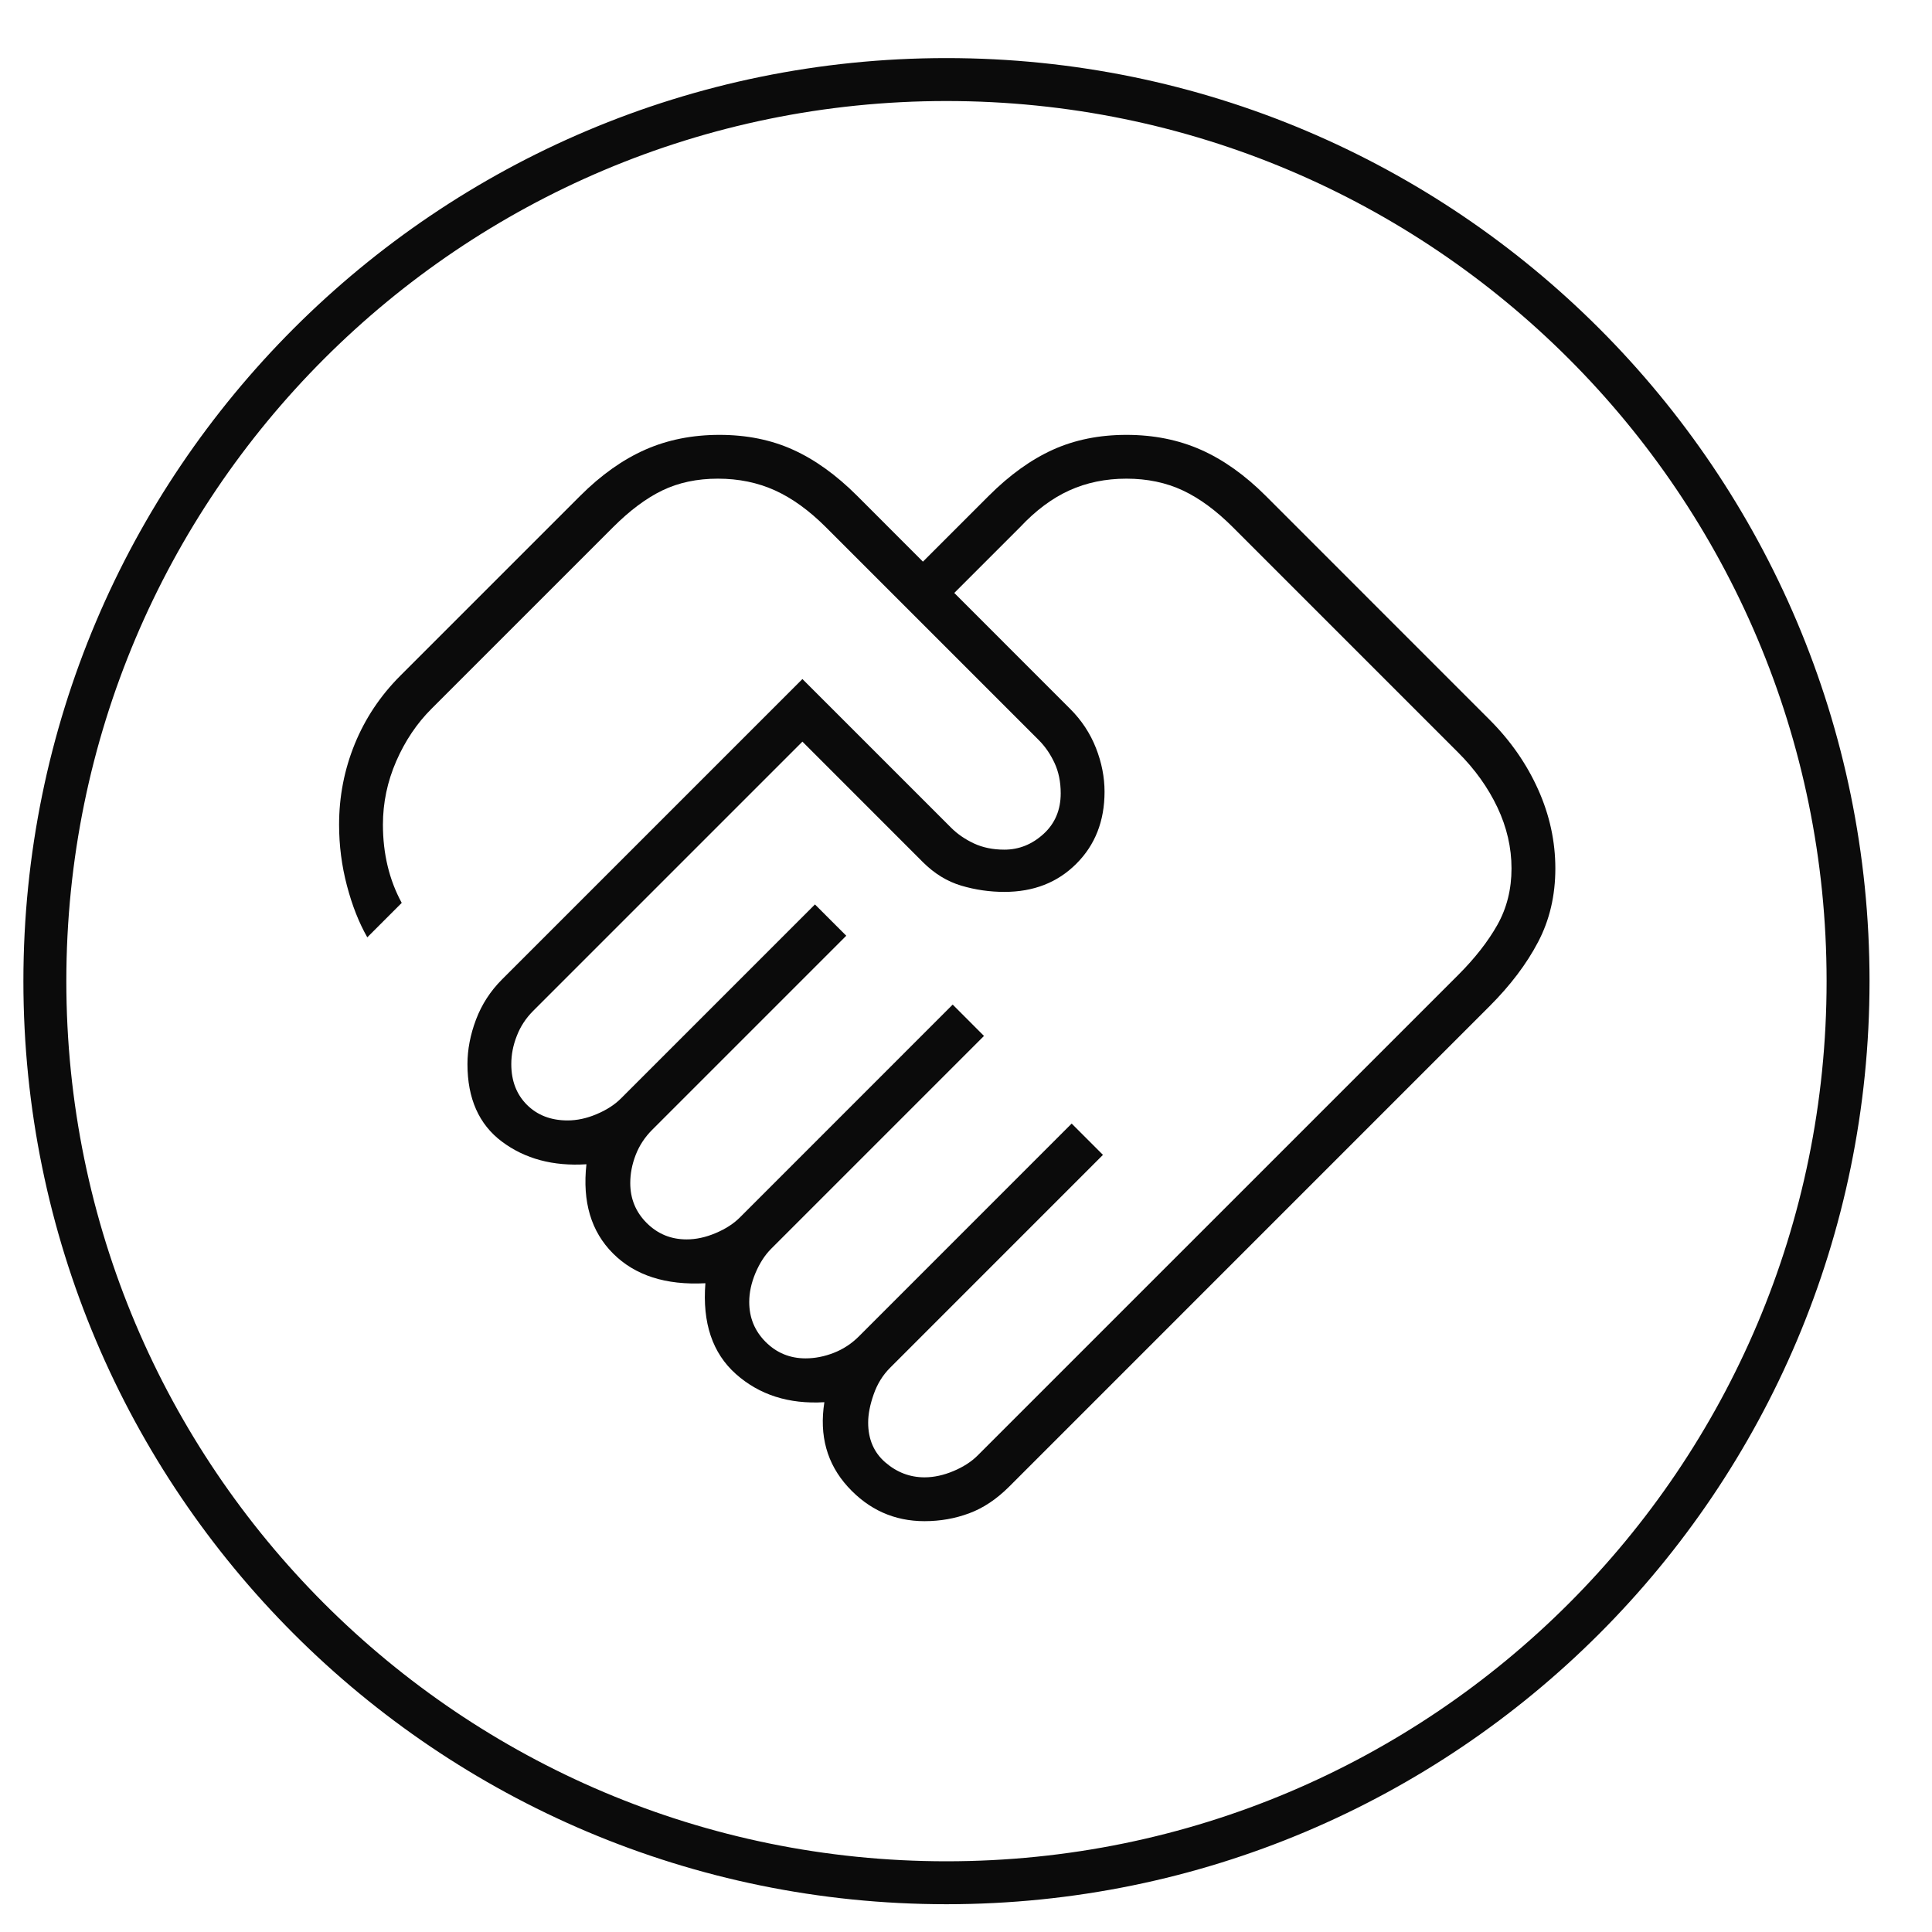 <svg width="45" height="45" viewBox="0 0 45 45" fill="none" xmlns="http://www.w3.org/2000/svg">
<g clip-path="url(#clip0_1931_69162)">
<path d="M22.045 43.853C33.643 43.853 43.045 34.45 43.045 22.852C43.045 11.255 33.643 1.853 22.045 1.853C10.447 1.853 1.045 11.255 1.045 22.852C1.045 34.45 10.447 43.853 22.045 43.853Z" stroke="#0B0B0B" stroke-miterlimit="10" stroke-linecap="round"></path>
</g>
<mask id="mask0_1931_69162" style="mask-type:alpha" maskUnits="userSpaceOnUse" x="4" y="5" width="36" height="36">
<rect x="4.545" y="5.353" width="35" height="35" fill="#D9D9D9"></rect>
</mask>
<g mask="url(#mask0_1931_69162)">
<path d="M21.534 34.41C21.753 34.41 21.977 34.361 22.208 34.264C22.439 34.167 22.628 34.045 22.773 33.899L33.966 22.707C34.355 22.318 34.659 21.929 34.878 21.54C35.096 21.151 35.206 20.714 35.206 20.228C35.206 19.741 35.096 19.267 34.878 18.806C34.659 18.344 34.355 17.919 33.966 17.53L28.716 12.28C28.327 11.891 27.938 11.605 27.549 11.423C27.161 11.241 26.723 11.149 26.237 11.149C25.751 11.149 25.307 11.241 24.906 11.423C24.505 11.605 24.122 11.891 23.758 12.28L22.227 13.811L24.924 16.509C25.192 16.776 25.392 17.08 25.526 17.42C25.66 17.761 25.727 18.101 25.727 18.441C25.727 19.122 25.508 19.681 25.07 20.118C24.633 20.556 24.074 20.774 23.393 20.774C23.053 20.774 22.719 20.726 22.391 20.629C22.062 20.531 21.765 20.349 21.497 20.082L18.69 17.274L12.419 23.545C12.249 23.715 12.121 23.91 12.037 24.129C11.951 24.347 11.909 24.566 11.909 24.785C11.909 25.174 12.03 25.49 12.273 25.733C12.517 25.976 12.832 26.097 13.221 26.097C13.44 26.097 13.665 26.049 13.896 25.951C14.127 25.854 14.315 25.733 14.461 25.587L18.982 21.066L19.711 21.795L15.19 26.316C15.02 26.486 14.892 26.681 14.807 26.899C14.722 27.118 14.68 27.337 14.68 27.556C14.68 27.92 14.807 28.23 15.062 28.485C15.318 28.741 15.628 28.868 15.992 28.868C16.211 28.868 16.436 28.82 16.667 28.722C16.898 28.625 17.086 28.504 17.232 28.358L22.19 23.399L22.919 24.129L17.961 29.087C17.815 29.233 17.694 29.421 17.596 29.652C17.499 29.883 17.451 30.108 17.451 30.326C17.451 30.691 17.578 31.001 17.833 31.256C18.088 31.511 18.398 31.639 18.763 31.639C18.982 31.639 19.201 31.596 19.419 31.511C19.638 31.426 19.832 31.299 20.003 31.129L24.961 26.17L25.69 26.899L20.732 31.858C20.562 32.028 20.434 32.234 20.349 32.478C20.264 32.721 20.221 32.939 20.221 33.134C20.221 33.523 20.355 33.833 20.622 34.063C20.89 34.294 21.194 34.41 21.534 34.41ZM21.534 35.431C20.829 35.431 20.233 35.163 19.747 34.629C19.261 34.094 19.079 33.438 19.201 32.66C18.374 32.709 17.688 32.49 17.141 32.004C16.594 31.517 16.357 30.813 16.43 29.889C15.506 29.938 14.789 29.707 14.279 29.196C13.768 28.686 13.562 27.993 13.659 27.118C12.881 27.167 12.225 26.991 11.69 26.59C11.155 26.189 10.888 25.587 10.888 24.785C10.888 24.445 10.955 24.098 11.088 23.746C11.222 23.393 11.423 23.084 11.69 22.816L18.69 15.816L22.154 19.28C22.299 19.425 22.476 19.547 22.682 19.644C22.889 19.741 23.126 19.79 23.393 19.79C23.733 19.79 24.037 19.669 24.305 19.425C24.572 19.182 24.706 18.866 24.706 18.478C24.706 18.21 24.657 17.973 24.56 17.767C24.463 17.56 24.341 17.384 24.195 17.238L19.237 12.28C18.848 11.891 18.453 11.605 18.052 11.423C17.651 11.241 17.207 11.149 16.721 11.149C16.235 11.149 15.804 11.241 15.427 11.423C15.05 11.605 14.668 11.891 14.279 12.28L10.05 16.509C9.709 16.849 9.436 17.256 9.229 17.73C9.023 18.204 8.919 18.696 8.919 19.207C8.919 19.547 8.956 19.869 9.029 20.173C9.102 20.477 9.211 20.762 9.357 21.03L8.555 21.832C8.36 21.491 8.202 21.09 8.081 20.629C7.959 20.167 7.898 19.693 7.898 19.207C7.898 18.55 8.02 17.925 8.263 17.329C8.506 16.734 8.859 16.205 9.32 15.743L13.513 11.55C13.999 11.064 14.504 10.706 15.026 10.475C15.549 10.244 16.126 10.129 16.758 10.129C17.39 10.129 17.961 10.244 18.471 10.475C18.982 10.706 19.48 11.064 19.966 11.55L21.497 13.082L23.029 11.55C23.515 11.064 24.013 10.706 24.523 10.475C25.034 10.244 25.605 10.129 26.237 10.129C26.869 10.129 27.446 10.244 27.969 10.475C28.491 10.706 28.996 11.064 29.482 11.55L34.695 16.764C35.181 17.25 35.558 17.791 35.825 18.386C36.093 18.982 36.227 19.596 36.227 20.228C36.227 20.86 36.093 21.431 35.825 21.941C35.558 22.451 35.181 22.95 34.695 23.436L23.503 34.629C23.211 34.92 22.901 35.127 22.573 35.248C22.245 35.37 21.898 35.431 21.534 35.431Z" fill="#0B0B0B"></path>
</g>
<defs>
<clipPath id="clip0_1931_69162">
<rect width="44" height="44" fill="white" transform="translate(0.045 0.853)"></rect>
</clipPath>
</defs>
</svg>
